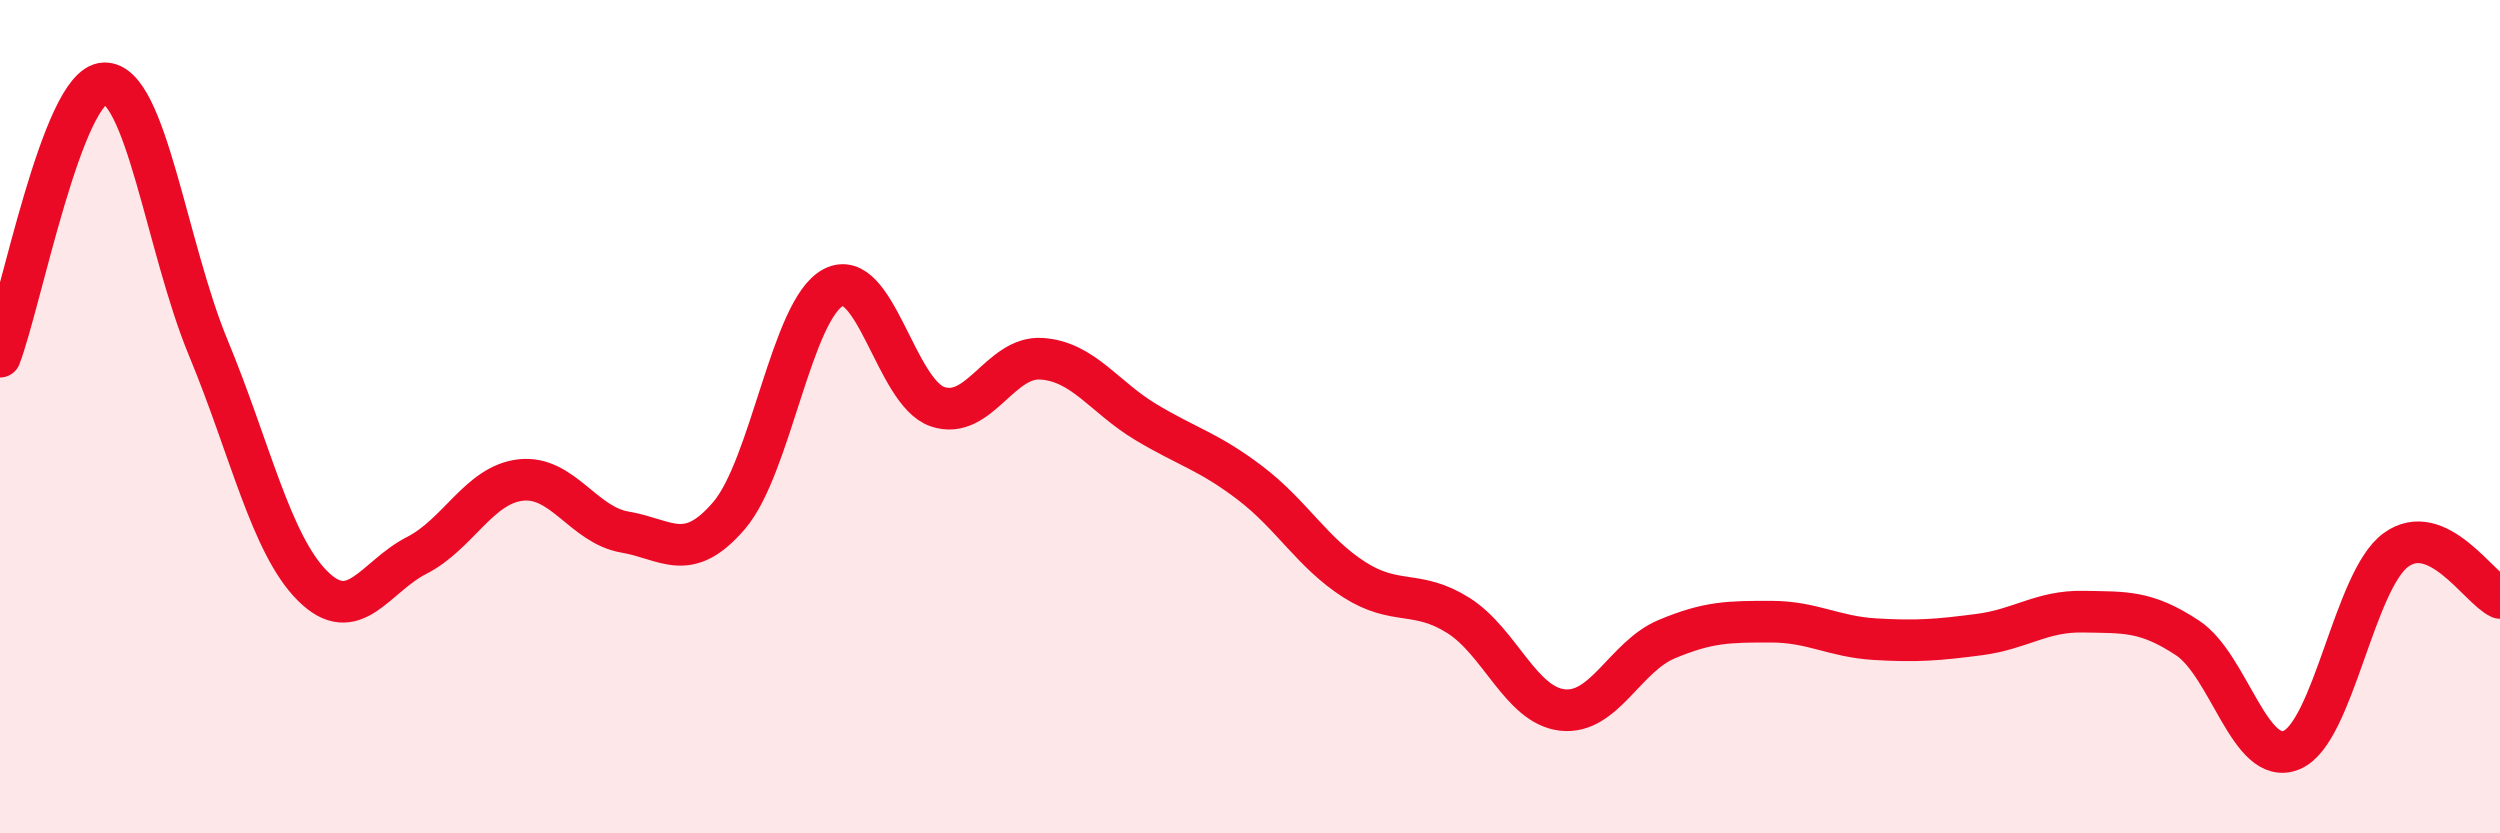 
    <svg width="60" height="20" viewBox="0 0 60 20" xmlns="http://www.w3.org/2000/svg">
      <path
        d="M 0,8.56 C 0.5,7.25 1.5,2.04 2.5,2 C 3.5,1.96 4,5.94 5,8.35 C 6,10.76 6.5,13.06 7.5,14.06 C 8.5,15.06 9,13.84 10,13.33 C 11,12.82 11.5,11.63 12.5,11.52 C 13.5,11.41 14,12.6 15,12.77 C 16,12.94 16.5,13.54 17.5,12.37 C 18.5,11.2 19,7.42 20,6.9 C 21,6.38 21.5,9.42 22.5,9.76 C 23.5,10.1 24,8.54 25,8.61 C 26,8.68 26.5,9.53 27.5,10.13 C 28.5,10.73 29,10.83 30,11.59 C 31,12.35 31.5,13.27 32.5,13.91 C 33.5,14.55 34,14.14 35,14.77 C 36,15.4 36.5,16.93 37.5,17.04 C 38.5,17.15 39,15.76 40,15.34 C 41,14.92 41.5,14.92 42.5,14.92 C 43.5,14.92 44,15.28 45,15.34 C 46,15.4 46.5,15.36 47.5,15.23 C 48.5,15.1 49,14.66 50,14.68 C 51,14.7 51.5,14.65 52.5,15.31 C 53.5,15.97 54,18.42 55,18 C 56,17.58 56.5,13.93 57.5,13.2 C 58.5,12.47 59.5,14.12 60,14.35L60 20L0 20Z"
        fill="#EB0A25"
        opacity="0.1"
        stroke-linecap="round"
        stroke-linejoin="round"
      />
      <path
        d="M 0,8.56 C 0.5,7.25 1.5,2.04 2.5,2 C 3.5,1.96 4,5.94 5,8.35 C 6,10.76 6.5,13.06 7.5,14.06 C 8.5,15.06 9,13.84 10,13.33 C 11,12.82 11.5,11.63 12.5,11.52 C 13.5,11.41 14,12.6 15,12.77 C 16,12.94 16.5,13.54 17.5,12.37 C 18.5,11.2 19,7.42 20,6.9 C 21,6.38 21.5,9.42 22.5,9.76 C 23.5,10.1 24,8.54 25,8.61 C 26,8.68 26.5,9.53 27.5,10.13 C 28.5,10.73 29,10.83 30,11.59 C 31,12.35 31.5,13.27 32.5,13.91 C 33.5,14.55 34,14.14 35,14.77 C 36,15.4 36.5,16.93 37.5,17.04 C 38.5,17.15 39,15.76 40,15.34 C 41,14.92 41.5,14.92 42.5,14.92 C 43.5,14.92 44,15.28 45,15.34 C 46,15.4 46.5,15.36 47.5,15.23 C 48.5,15.1 49,14.66 50,14.68 C 51,14.7 51.5,14.65 52.5,15.31 C 53.5,15.97 54,18.42 55,18 C 56,17.58 56.5,13.93 57.5,13.2 C 58.5,12.47 59.5,14.12 60,14.35"
        stroke="#EB0A25"
        stroke-width="1"
        fill="none"
        stroke-linecap="round"
        stroke-linejoin="round"
      />
    </svg>
  